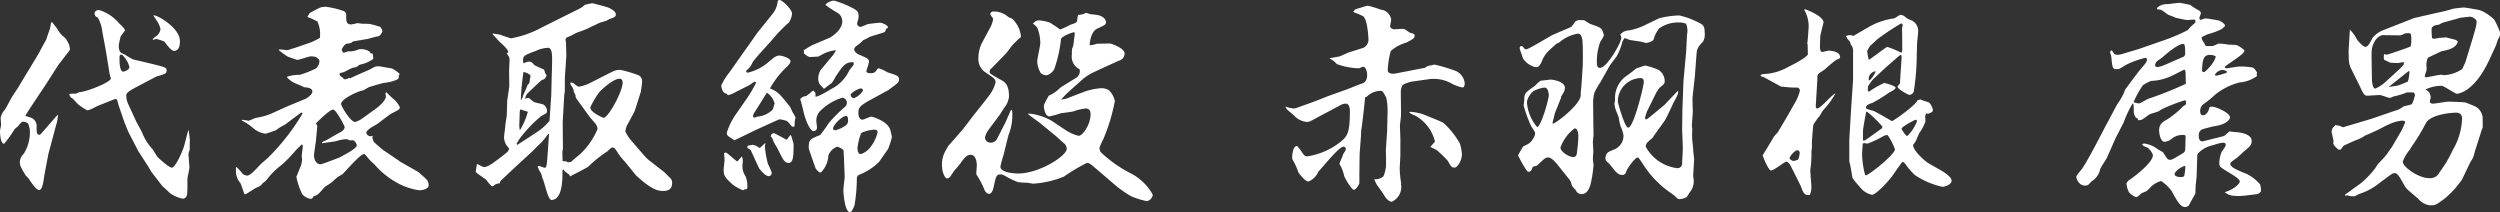 <svg xmlns="http://www.w3.org/2000/svg" width="272.112" height="23.088" viewBox="0 0 272.112 23.088">
  <rect x="0" y="0" width="272.112" height="23.088" fill="#333333" stroke="none"/>
  <path id="パス_43209" data-name="パス 43209" d="M9.408-10.176l.168.312c.24.12.288.192.768.72a6.684,6.684,0,0,0,1.008.672.821.821,0,0,0,.264-.048c.144-.048.792-.384.96-.456L14.4-9.7c.048-.024.12.024.144.024.12.072.216.648.264.744l.6,1.752L15.84-6.12l1.08,2.088L18.048-2.28l.288.5L19.584-.168c.12.072.672.6.768.7a3.444,3.444,0,0,0,1.44.624.415.415,0,0,0,.288-.144c.192-.192.192-.384.192-1.992,0-.192.216-1.056.216-1.272,0-.192-.1-1.248-.1-1.488l.144-.5c-.024-.144,0-.816,0-.984,0-.144-.1-.864-.1-1.032h-.072c-.1.264-.408,1.608-.528,1.92-.432,1.128-.984,2.112-1.248,2.112-.312,0-1.224-.84-1.536-1.128-.1-.1-.456-.72-.552-.864a5.632,5.632,0,0,1-1.128-1.752c-.072-.216-.648-1.2-.744-1.44l-.816-1.776a2.211,2.211,0,0,1-.192-.912c0-.336.576-.624,1.44-1.08l1.824-.96c.984-.288,1.128-.336,1.128-.672,0-.24-.144-.288-.312-.36-.48-.192-3.1-.768-3.336-.84a7.362,7.362,0,0,1-.936-.552c-.408-.144-.624-.216-.624-.984A9.318,9.318,0,0,1,15-16.488c.024-.072.432-.6.48-.672-.048-.264-.6-.7-.744-.888a4.563,4.563,0,0,0-2.04-1.32.651.651,0,0,0-.384.072c-.144.144-.144.216-.144.288a.45.45,0,0,0,.336.432,3.762,3.762,0,0,1,.5,1.512c.216,1.224.264,1.344.456,2.52l.264,1.608a5.255,5.255,0,0,0,.216,1.008c0,.384-2.52,1.416-3.408,1.488-.072,0-.36.168-.432.168a3.613,3.613,0,0,0-.672.024Zm5.568-4.344c.192,0,.24.024.336.168a2.744,2.744,0,0,1,.648,1.176c0,.312-.576.5-.648.5-.432,0-.432-.984-.432-1.56A.461.461,0,0,1,14.976-14.52ZM7.416-18a3.3,3.3,0,0,1-.192.912c-.072.144-.312.912-.336.96-.072.12-.552.984-.72,1.32C5.88-14.28,4.32-11.76,3.984-11.16c-.12.216-.816,1.224-.936,1.464-.216.408-.576,1.08-.672,1.2a1.621,1.621,0,0,0-.432.888c0,.12.048.6.048.72,0,.1-.12.552-.12.648,0,.312.048,1.416.456,1.416A13.227,13.227,0,0,0,3.456-6.408c.048-.048.336-.288.384-.336.36-.432.408-.48.576-.48a.835.835,0,0,1,.528.216,5.6,5.6,0,0,1,.168.6,4.4,4.4,0,0,1-.648,2.664,1.333,1.333,0,0,0-.432.936c0,.384.192.7.624,1.416a3.258,3.258,0,0,0,.288.288c.336.5.864,1.32,1.2,1.32s.48-1.056.5-1.248c.048-.384.432-2.328.5-2.712.072-.216.768-2.9.936-3.456.024-.1.1-.648.12-.768H8.16l-.24.24L6.48-6.072c-.216.24-.216.264-.312.264-.312,0-.312-.24-.312-1.08a.985.985,0,0,0-.648-.792,4.681,4.681,0,0,1-.576-.192c.288-.528,1.92-2.928,2.28-3.48l1.3-2.04,1.224-1.584c.048-.048.048-.216.048-.24s-.1-.408-.1-.432c-.024-.048-.264-.48-.312-.576a3.7,3.7,0,0,0-.432-.384,3.061,3.061,0,0,1-.528-.72c-.072-.1-.5-.648-.576-.744Zm11.16-.792c.048.12.456.7.528.84a2.769,2.769,0,0,1,.24.648,1.344,1.344,0,0,1-.288.624c-.528.408-.6.456-.528.552a2.715,2.715,0,0,1,.36-.1,4.761,4.761,0,0,1,.888.288c.24.336.744,1.008,1.032,1.008.624,0,.648-.768.648-1.08C21.456-17.472,18.84-18.936,18.576-18.792ZM27.552-2.256v.384a1.946,1.946,0,0,0,.48,1.32c.1.168.408,1.152.432,1.176a.125.125,0,0,0,.1.048c.1,0,1.1-.672,1.128-.672.528-.24.552-.24.792-.552a1.728,1.728,0,0,0,.48-.432A7.651,7.651,0,0,1,32.5-2.5,14.507,14.507,0,0,0,34.08-4.128c.1-.1.528-.528.648-.624.1.072.1.072.1.216,0,.168-.12.984-.12,1.056,0,.024.048.288.048.336a3.3,3.3,0,0,1-.1.624c-.1.264-.336.816-.528,1.3A8.864,8.864,0,0,0,34.752.648a1.664,1.664,0,0,0,.912.528A.462.462,0,0,0,35.88,1.1l.1-.192C36.48.744,36.5.7,37.2-.1c.072-.072.552-.36.648-.432.12-.048.576-.528.7-.6.072-.072.528-.336.6-.384.168-.12,1.92-2.184,2.328-2.184.12,0,.168.072.624.624.072.1.5.456.576.552A8.8,8.8,0,0,0,45.24-.5,6.847,6.847,0,0,0,47.52.24c.264,0,1.008-.12,1.008-.552a1,1,0,0,0-.168-.552c-.048-.1-.936-.864-.96-.888L45.384-2.9l-.12-.1-1.7-1.152c-.144-.12-.864-.72-1.008-.888a2.823,2.823,0,0,1-.168-.48l.072-.168c-.024,0-.192.048-.264.048a.491.491,0,0,1-.456-.384c0-.168.264-.36.408-.48.12-.1.744-.432.864-.528.48-.36,1.344-1.032,1.416-1.056.936-.48.96-.48.96-.72a2.574,2.574,0,0,0-.576-.792,9.864,9.864,0,0,1-.864-.816l-.1.048-.024.072a1.621,1.621,0,0,1,.048.336c0,.408-.744,1.08-1.128,1.344l-1.368.984a2.55,2.55,0,0,1-.84.432C39.984-7.2,39-8.952,39-9.144c0-.528,1.488-1.2,1.944-1.368.072-.024.432-.12.5-.144.1-.048.408-.24.6-.336.216-.072,1.272-.384,1.512-.432.12-.024.768-.12.84-.144.84-.264.936-.288.864-.672l.1-.1v-.1a3.46,3.46,0,0,0-.816-.576c-.168-.024-1.32-.24-1.44-.24-.336,0-.408.024-1.008.36-.072.048-1.752.744-2.064.936L39.864-12a1.059,1.059,0,0,1-.456.168.354.354,0,0,1-.24-.216c-.12-.048-.336-.168-.336-.36,0-.1.048-.12.168-.144a1.4,1.4,0,0,0,.408-.12c.5-.264.552-.288.816-.408.072-.024.36-.072.432-.1.048,0,.264-.192.312-.216a.7.7,0,0,1,.24-.072,3.632,3.632,0,0,0,1.3-.6l-.072-.576-.24-.024-.1-.192a1.738,1.738,0,0,0-.936-.264.98.98,0,0,0-.432.1,2.55,2.55,0,0,1-1.008.144,3.04,3.04,0,0,1-.432.144c-.12,0-.216-.264-.216-.336,0-.1.312-.6.552-.648.456-.048.5-.072.648-.24.024,0,1.392-.24,1.56-.264s.984-.288,1.176-.288c.24-.024.48-.432.48-.576,0-.168-.12-.288-.24-.48-.12,0-.648-.192-.768-.216a3.865,3.865,0,0,0-1.128-.1c-.048,0-.552-.072-.576-.072a6.164,6.164,0,0,1-.672.144c-.552,0-.552-.408-.552-.912a.555.555,0,0,0-.216-.528,9.8,9.8,0,0,0-1.968-.48c-.528,0-.552,0-1.776.672-.048.048-.216.36-.264.432a7.73,7.73,0,0,1,1.1.5,3.42,3.42,0,0,1,.264,1.776,7.889,7.889,0,0,1-1.008.5l-1.728.6c-.12.024-.744.24-.816.24-.1,0-.576-.072-.7-.072h-.216l-.024.048a6.868,6.868,0,0,0,.984.72c.1.048,1.008.36,1.032.36.24,0,1.272-.384,1.512-.384a2.14,2.14,0,0,1,.528.072c.264.192.384.264.384.48a1.132,1.132,0,0,1-.384.768,10.507,10.507,0,0,1-1.776.7,4.048,4.048,0,0,0-1.344.192l-.024.072a2.789,2.789,0,0,0,.6.5c.168.12,1.08.456,1.248.576.264.024.912.048.912.48,0,.336-.6.72-.768.792l-1.968.816-1.8.816a7.092,7.092,0,0,1-1.608.432c-.12.024-.7.312-.816.312a6.925,6.925,0,0,0-.7-.1l-.024.072a5.934,5.934,0,0,1,1.3.888,2.642,2.642,0,0,0,1.272.552,10.768,10.768,0,0,0,1.152-.384,5.312,5.312,0,0,1,.936-.576l1.776-1.32a.111.111,0,0,1,.168.1,23.571,23.571,0,0,1-3.7,4.752c-.1.12-.768.648-.864.768-.7.744-1.128,1.224-1.488,1.224a2.042,2.042,0,0,1-.408-.144A5.992,5.992,0,0,0,27.6-2.3Zm9.432-2.616c.192-.072,1.224-.168,1.464-.24a5.691,5.691,0,0,1,1.08-.216,1.239,1.239,0,0,1,.432.144,1.25,1.25,0,0,1,.432,0c.12.144.312.312.312.528,0,.36-1.3,1.008-1.92,1.344-.072.024-1.848.72-2.016.72-.432,0-.72-.456-.72-.984,0-.216.192-1.344.216-1.608l.144-1.584-.144-.288c.024,0,1.44-1.488,1.872-1.488.312,0,1.248,1.776,1.248,1.9,0,.264-.264.456-.456.552-.144.072-1.44.816-1.584.912a.732.732,0,0,0-.432.24V-4.9Zm35.472,1.8c-.312-.24-1.512-1.7-1.8-2.016a4.238,4.238,0,0,1-.72-1.08,4.041,4.041,0,0,1,.144-.576c.144-.264.864-1.584.888-1.68l.672-2.112v-.1a8.04,8.04,0,0,0,.12-.96.72.72,0,0,0-.36-.672,13.122,13.122,0,0,0-2.016-.6c-.48,0-.624.072-1.56.552l-1.8.912a4.119,4.119,0,0,1-1.1.36.736.736,0,0,1-.312-.12c-.384-.312-.432-.336-.672-.312,0,.048.024.216.072.24.264.432.288.48.312.744.1.216.144.288.192.384a.636.636,0,0,0,.072.336L66-7.824c.072.12.576.672.672.792a1.135,1.135,0,0,1,.24.6A7.938,7.938,0,0,1,65.04-3.72c-.12.12-.84.672-.96.84a1.058,1.058,0,0,1-.336.072c-.1,0-.144-.048-.24-.1l-.384-.024a9.913,9.913,0,0,1-.024-1.2l.048-.048-.024-3,.168-2.976a.144.144,0,0,1,.024-.1c.072-.264.024-1.584.048-1.872l.144-2.088c.024-.216-.024-1.344-.024-1.584,0-.048-.048-.264-.048-.312,0-.144.024-.24.264-.336a8.058,8.058,0,0,0,.792-.384c.144-.1.912-.336,1.056-.408.24-.1,1.368-.648,1.584-.744.1-.048.5-.144.7-.216.072-.024.408-.216.48-.24.24-.048.6-.192.6-.456,0-.432-.864-.768-.936-.792-.144-.048-1.56-.432-1.632-.432s-.6.12-.792.168a3.6,3.6,0,0,1-.96.6L60.912-17.52A11.134,11.134,0,0,1,57.5-16.3c-.072,0-1.128-.36-1.224-.408l-.768-.12-.024.072.72.792c.456.408.96.864,1.008,1.2l-.192.072c.288.456.312.5.312.792,0,.168-.048,1.08-.048,1.128l.024,1.7c-.024.1-.168,1.248-.216,1.416-.024.264-.048,1.584-.072,1.872-.024.1-.144.864-.144.96,0,.192-.144,1.152-.144,1.272a1.7,1.7,0,0,0,.552,1.224c-.048.312-.12.36-.768.864-.912.7-1.512,1.176-1.992,1.176-.12,0-.624-.336-.744-.312l-.12.744a.146.146,0,0,0,.072.168c.12.144.864.624,1.008.744.12.1.552.744.72.744a.319.319,0,0,0,.168-.072.96.96,0,0,1,.624-.24c.072-.192.072-.24.144-.312.288-.264,1.608-1.512,1.9-1.776l1.536-1.416c.048-.072.984-.96,1.152-1.152l-.024-.048h.072c.072-.1.432-.552.5-.672h.1l-.12,1.728c-.12,1.752-.144,1.944-.36,1.944-.1,0-.528-.192-.624-.192-.072,0-.12.072-.144.12l.072.072a1.206,1.206,0,0,0,.12.312,2.02,2.02,0,0,1,.336.84c.216.288.576,2.352.984,2.352,1.2,0,1.2-2.232,1.2-3.12a.265.265,0,0,1,.072-.216,2.1,2.1,0,0,0,.672.576l.048.144.048.048c.144-.072,1.9-.984,1.944-1.032a13.32,13.32,0,0,1,2.088-1.68c.072-.048.432-.432.552-.432.24,0,.432.312.5.432a6.982,6.982,0,0,0,.72.96c.24.24,1.344,1.656,1.416,1.7C72.72.1,73.416.312,74.04.312c.216,0,.984,0,.984-.816a.66.66,0,0,0-.168-.552l-.672-.672ZM61.68-7.32a5.478,5.478,0,0,1-1.224,1.128c-.12.1-2.208,1.44-2.28,1.488-.072-.072-.072-.072-.072-.12a4.6,4.6,0,0,1,.552-.84,14.267,14.267,0,0,1,2.136-2.184c.528-.264.624-.312.624-.552a.9.9,0,0,0-.36-.672c-.144-.1-.984-.216-1.128-.336-.432-.36-.48-.408-.552-.408a.8.8,0,0,0-.336.1.933.933,0,0,1,.336-.672c.048-.048,1.368-1.32,1.464-1.368.336-.1.36-.144.528-.5l-.192-.336c-.024-.216-.072-.288-.12-.312-.12-.072-.888-.384-1.032-.5-.264-.288-.336-.36-.552-.36a1.267,1.267,0,0,0-.6.192A.724.724,0,0,1,58.8-13.9c0-.5.168-.576,1.392-1.032a3.449,3.449,0,0,1,1.344-.336c.408,0,.432.768.432,1.152,0,.456-.024,1.488-.048,2.04L61.872-10.1,61.7-7.536Zm-3.24.984-.048-.384c0-.144.048-1.32.048-1.584,0-.024.048-.192.048-.264l.84.264a7.947,7.947,0,0,1-.84,1.968Zm.12-3.216a26.318,26.318,0,0,1,.288-3.072c.216-.024.768.264.768.408,0,.072-.072.384-.072.432-.048.36-.048.408-.216.5-.072.192-.48,1.128-.5,1.152A1.285,1.285,0,0,1,58.56-9.552Zm9.024,1.9c-.12,0-1.464-.6-1.464-1.128A9.51,9.51,0,0,1,67.1-10.44c0-.024,1.44-1.464,2.208-1.464.24,0,.336.216.336.408C69.648-10.488,68.064-7.656,67.584-7.656ZM99.72-11.808c0-.384-.12-.432-1.248-.792a5.32,5.32,0,0,0-.912-.432.219.219,0,0,0-.192.072c-.24.36-.312.456-.816.456-.12,0-.384-.048-.384-.24a8.582,8.582,0,0,0,.288-.984c0-.336-.12-.384-1.176-.84-.12-.048-.432-.288-.432-.552,0-.12.12-.24.216-.336a4.013,4.013,0,0,0,.768-.648,3.75,3.75,0,0,0,.624-.312c.216-.12,1.368-.432,1.608-.528.192-.072.216-.24.24-.384.1-.024.216-.1.216-.192,0-.192-.648-.48-.84-.48-.168,0-1.176.12-1.344.144a7.764,7.764,0,0,1-.792.312.418.418,0,0,1-.384-.312c0-.12.168-.648.168-.7,0-.576-.048-.624-.384-.888a10.363,10.363,0,0,0-2.28-.96c-.336,0-.936.288-.936.48a17,17,0,0,0,1.44.936,1.139,1.139,0,0,1,.384.84c0,.912-1.1,1.656-1.416,1.8l-1.752.744c-.312.12-.72.432-1.008.576l-.024.072.048.144-.048.12a1.782,1.782,0,0,0,.648.432c.072,0,.768-.048.912-.048a5.294,5.294,0,0,0,.5-.264A3.9,3.9,0,0,1,92.832-15l.024.048-.312.48-1.32,1.584a1.71,1.71,0,0,0-.288.912,1.226,1.226,0,0,0,.144.648,5.777,5.777,0,0,0,.48.528s.7-.552.84-.624a5.2,5.2,0,0,0,.432-.72c.792-1.176,1.056-1.56,1.848-1.56a.108.108,0,0,1,.12.12.633.633,0,0,1-.024.168c-.048.1-.384.48-.456.6a4.3,4.3,0,0,1-1.992,2.04c-.216.144-1.512.912-1.7.816.048-.432-.048-.48-.216-.648-.144.048-.168.1-.48.36a2.716,2.716,0,0,0-.312.24c-.288.024-.312.024-.624.288-.024.12-.024.12,0,.144.048.072.312,1.128.36,1.368.216.888.7,2.016,1.08,2.016a.388.388,0,0,0,.36-.408c0-.12-.072-.576-.072-.768a1.457,1.457,0,0,1,.408-1.008A5.8,5.8,0,0,1,93.552-9.84a.573.573,0,0,1,.5.576.574.574,0,0,1-.168.384,16.17,16.17,0,0,0-1.8,1.8,15.637,15.637,0,0,1-.936,1.3c-1.176.48-1.248.5-1.248,1.464,0,.048.72,2.112.768,2.208.1.12.336.408.48.408.12,0,.24-.168.264-.216a2.763,2.763,0,0,0,.624-1.632,1.582,1.582,0,0,1,.984-.96c.048.024.576.216.672.408,0,.192.048.792.048,1.008l.072,1.9L93.672.1c-.024.24.12,2.52.72,2.52.192,0,.384-.5.48-.7a17.771,17.771,0,0,0,.264-2.952.428.428,0,0,1,.288-.432,6.338,6.338,0,0,0,2.088-1.344c.048-.024.888-1.272,1.008-1.416a7.679,7.679,0,0,0,.432-1.344c0-.048-.144-.672-.168-.72-.24-1.008-1.992-1.488-2.064-1.488-.168,0-.84.336-1.008.336-.024,0-.408-.048-.408-.72,0-.6.12-.792,1.44-1.512l1.8-.984c.12-.072.48-.36.72-.528C99.72-11.544,99.72-11.64,99.72-11.808Zm-3.912,1.176a1.916,1.916,0,0,1-.984.84.366.366,0,0,1-.36-.336c0-.264.888-.72,1.1-.72C95.64-10.848,95.808-10.776,95.808-10.632Zm1.584,4.56a4.005,4.005,0,0,1-.7,1.512,2.189,2.189,0,0,1-1.128.864c-.36,0-.36-.576-.36-.648A5.936,5.936,0,0,1,95.616-6a3.812,3.812,0,0,1,1.44-.36C97.248-6.36,97.392-6.288,97.392-6.072ZM94.176-7.44a.657.657,0,0,1-.192.576,3.408,3.408,0,0,1-1.2.576c-.144,0-.24-.1-.24-.168,0-.456,1.032-1.392,1.392-1.392C94.176-7.848,94.176-7.56,94.176-7.44Zm-5.712-.24a3.983,3.983,0,0,0-.336-.6c-.048-.1-.24-.552-.288-.6-1.176-1.464-1.32-1.608-2.16-1.968a9.809,9.809,0,0,1,1.632-2.16c.24-.216.6-.552.6-.792,0-.384-1.008-.624-1.176-.624-.384,0-.6.192-1.152.648a5.175,5.175,0,0,1-2.376,1.224c-.072-.048-.12-.1-.12-.168a.125.125,0,0,1,.048-.1,2.06,2.06,0,0,0,.648-.864c.144-.288,1.752-2.016,2.088-2.4a16,16,0,0,1,1.9-1.968,2.381,2.381,0,0,0,.312-.936c0-.456-1.08-1.488-1.368-1.488a.209.209,0,0,0-.192.144,2.609,2.609,0,0,1-.6,1.416l-1.584,1.968-1.1,1.56c-.1.12-1.7,2.424-2.04,2.88a6.606,6.606,0,0,0-.816,1.32c0,.336.168.864.576.912l.144.168a3.112,3.112,0,0,0,.912-.384l1.392-.7c.5-.336.552-.384.6-.384.1,0,.12.048.168.1a13.825,13.825,0,0,1-.984,1.68L81.84-7.848a7.909,7.909,0,0,0-.864,1.824c0,.288.144.384.624.672.048.024.168.144.216.144.024,0,2.136-1.032,2.232-1.08,1.272-.576,2.52-1.152,2.664-1.2a3.509,3.509,0,0,1,.816.192,3.726,3.726,0,0,1,.5.552.573.573,0,0,0,.216.072.182.182,0,0,0,.1-.048,3.544,3.544,0,0,0,.024-.5C88.368-7.3,88.464-7.632,88.464-7.68ZM88.248-4.8c0-.024-.168-.624-.264-.912l-.1-.048-.36.48h-.1c-.072-.072-1.272-.7-1.3-.7a.385.385,0,0,0-.36.312v.048a.971.971,0,0,1,.288.528,7.405,7.405,0,0,0,.408.7c.6,1.224.792,1.656,1.248,1.656C88.248-2.736,88.248-3.624,88.248-4.8ZM85.872-1.656a5.484,5.484,0,0,0-.408-.96,10.7,10.7,0,0,1-.336-1.848A1.255,1.255,0,0,1,85.2-4.9c-.12.024-.5.456-.624.528a1.045,1.045,0,0,1-.384-.24H84.12a1.153,1.153,0,0,0-.36-.1c-.168.048-.384.072-.48.1-.072.12-.072.12-.072.144,0,.144.312.264.36.312.024.024.888,1.944.936,2.016.12.144.648.84,1.032.84A.347.347,0,0,0,85.872-1.656ZM83.208.024a2.843,2.843,0,0,0-.192-1.32,1.949,1.949,0,0,1-.336-1.1c0-.1.048-.528.048-.624a2.435,2.435,0,0,0-.1-.432c-.1.072-.408.48-.5.552-.24-.1-1.1-.96-1.248-.96a.412.412,0,0,0-.192.048c0,.12.048.7.048.84,0,.024-.1.816-.1.96,0,.72.216.912.96,1.608A4.1,4.1,0,0,0,82.776.24c.048-.048.1-.12.384-.12C83.184.048,83.184.048,83.208.024Zm2.976-9.24c-.168.576-.168.648-.288.744a2.633,2.633,0,0,1-1.656.7A.318.318,0,0,1,83.9-7.7c-.048-.1-.072-.1-.072-.12a1.64,1.64,0,0,1,.1-.312c.36-.552,1.056-1.68,1.416-2.256A2.077,2.077,0,0,1,86.184-9.216ZM127.344.72A5.761,5.761,0,0,0,124.9-1.632a13.635,13.635,0,0,1-3.24-2.3,1.42,1.42,0,0,1-.12-.456,8.024,8.024,0,0,1,.432-.96,20.409,20.409,0,0,0,1.248-4.128,2.323,2.323,0,0,0-.648-1.176,1.571,1.571,0,0,0-.912-.216,6.977,6.977,0,0,0-1.968.456l-1.752.672-.576.12a9.4,9.4,0,0,1,.96-.984l1.368-1.224a5.7,5.7,0,0,1,1.344-.84c.408-.192,2.568-1.176,2.616-1.2a.782.782,0,0,0,.624-.768c0-.624-1.488-1.1-1.56-1.1-.1,0-1.416.024-1.44.024a3.128,3.128,0,0,1-.792.168c-.024-.216.12-1.488.792-1.8.888-.408.984-.456.984-.744a.723.723,0,0,0-.192-.384c-.336-.336-.7-.384-1.536-.456a3,3,0,0,0-.432-.144,2.5,2.5,0,0,0-.288.12,1.8,1.8,0,0,1-.6.1,4.856,4.856,0,0,0-.1.624c-.024.144-.048.24-.744.456a8.836,8.836,0,0,1-1.08.5.183.183,0,0,1-.12-.048c-.12-.12-.84-.576-.984-.672a4.294,4.294,0,0,0-1.224-.264,1.421,1.421,0,0,0-.36.072.7.7,0,0,1-.264.216l-.024.072a2.719,2.719,0,0,1,.456.432,4.485,4.485,0,0,1,.336,1.68c0,.288-.336,1.68-.336,2.016a2.723,2.723,0,0,0,.384,1.248.969.969,0,0,0,.672.24,1.489,1.489,0,0,0,.792-.648,14.913,14.913,0,0,0,.744-3.288c.024-.288,1.248-.744,1.392-.744.072,0,.1.072.1.12,0,.168-.12.936-.12,1.1a2.171,2.171,0,0,1-.168.576,5.023,5.023,0,0,0-.024.624,1.532,1.532,0,0,0,.84,1.608.854.854,0,0,1-.312.888l-1.632,1.008c-.12.072-.552.48-.672.552a2.944,2.944,0,0,1-.72.408A7.533,7.533,0,0,0,115.488-9c0,.288.12,1.2.624,1.2a11.206,11.206,0,0,0,1.2-.336c.192-.048,1.272-.144,1.464-.24a5.76,5.76,0,0,1,1.272-.288c.408,0,.528.288.528.624,0,1.128-.864,2.352-1.3,2.352a4.643,4.643,0,0,1-1.416-.624L116.376-7.3a6.068,6.068,0,0,0-2.592-.816v.072c.144.144,1.032.768,1.224.912l1.728,1.416c.144.12.864.792,1.032.912a.925.925,0,0,1,.216.528c0,.768-3,2.688-5.28,2.688-.528,0-1.944-.12-1.944-.744a10.929,10.929,0,0,1,.312-1.176c.1-.312.48-1.968.576-2.28a5.774,5.774,0,0,0,.408-2.376.9.9,0,0,0-.072-.36.259.259,0,0,0-.144.168L111.288-7.1l-.936,1.824a.836.836,0,0,1-.576.336.99.99,0,0,1-.384-.072.607.607,0,0,1-.312-.5,2.347,2.347,0,0,1,.432-.888l1.2-1.608c.072-.12.432-.7.528-.816a2.2,2.2,0,0,0,.456-1.152c0-1.32-.456-1.56-.912-1.824-1.08-.6-1.2-.672-1.2-.864a.7.7,0,0,1,.048-.216c.048-.072.384-.36.432-.432l1.368-1.416.624-.816c.1-.12.624-.624.744-.744.144-.072.192-.12.192-.288a3.115,3.115,0,0,0-.936-1.848c-.048-.024-.384-.168-.432-.192a2.289,2.289,0,0,0-1.656-.6c-.12,0-.192.048-.312.192.024.192.048.216.264.5a.183.183,0,0,1,.048.12,2.838,2.838,0,0,1-.384,1.056L108.7-15.7a3.93,3.93,0,0,0-.336,1.584,1.738,1.738,0,0,0,.72,1.488c.864.576,1.152.744,1.152,1.1a3.553,3.553,0,0,1-.648,1.368c-.216.336-1.44,1.848-1.728,2.208l-1.224,1.608c-.024,0-1.392,1.608-1.488,1.68a3.82,3.82,0,0,0-.312.528A2.948,2.948,0,0,0,104.4-2.52c0,.888.36,1.464.528,1.464.264,0,.312-.072.72-.72.1-.144.648-.744.744-.888.336-.48.672-.96,1.128-.96.672,0,.672,1.08.672,1.176,0,.144-.072.816-.048.96a9.384,9.384,0,0,1,.912,1.752c.048.072.216.36.456.36.336,0,.456-.432.576-1.032.192-.84.24-1.08.672-1.08.216,0,.264.024.816.336a7.505,7.505,0,0,0,1.1.5,7.807,7.807,0,0,0,1.056.072,4.479,4.479,0,0,0,.6.1,10.654,10.654,0,0,0,3.336-.768,19.524,19.524,0,0,1,2.5-1.488c.288,0,.384.1,1.032.648l2.352,2.016c.024,0,.1.072.144.1a13.045,13.045,0,0,0,1.3.864,8.889,8.889,0,0,0,1.7.528A.792.792,0,0,0,127.344.72Zm14.448-9.528a1.128,1.128,0,0,0,.144.216c.1.12.648.576.768.672a2.127,2.127,0,0,0,1.44.72,1.171,1.171,0,0,0,.336-.072c.288-.144,1.248-.672,1.848-.984l1.44-.768a1.193,1.193,0,0,1,.6-.168c.336,0,.432.48.432.744,0,2.5-.264,2.808-1.1,3.48a7.681,7.681,0,0,1-3.528,1.512c-.288,0-.336-.072-.744-.672a2.7,2.7,0,0,0-.384-.456c-.456,0-.528,1.032-.528,1.248,0,.192.072.288.24.576a9.836,9.836,0,0,1,.456,1.08c.12.168.7.96,1.08.96a1.943,1.943,0,0,0,1.08-1.08c.288-.24,2.208-2.712,2.736-2.712a.308.308,0,0,1,.264.288,2.7,2.7,0,0,1-.288.5,1.64,1.64,0,0,0-.1.312,4.908,4.908,0,0,0-.312.744c0,.048,0,.072.168.36a4.707,4.707,0,0,1,.336.96c.048.24.816,1.536,1.056,1.536.168,0,.456-.336.6-.72V-1.536l.024-1.992c0-.384.192-2.3.168-2.736.072-.168.408-3.264.432-3.6l.048-.048.12-.024a2.193,2.193,0,0,1,1.512-.648c.216,0,.264.072.624.744a6.575,6.575,0,0,1,.144,1.416l-.048,2.184-.144,2.184c.024.144.024,1.344.024,1.608a3.819,3.819,0,0,1-.288,1.176,1.408,1.408,0,0,1-1.008.312l.24.5c.072.168.7.96.792,1.152.216.384.552.792.888.792A1.744,1.744,0,0,0,154.392-.12a.937.937,0,0,0-.048-.336h.048a10.532,10.532,0,0,1-.168-1.728l.072-1.392V-5.4c0-.12-.048-1.272-.048-1.368,0-.168.12-1.008.12-1.2,0-.576-.024-1.872-.024-2.5a1.329,1.329,0,0,1,.216-.768,3.652,3.652,0,0,1,1.008-.36l1.728-.24a2.758,2.758,0,0,1,.5-.048,3.924,3.924,0,0,1,2.16.552,5.038,5.038,0,0,0,1.1.384c.24,0,.24-.384.24-.456a1.618,1.618,0,0,0-.912-1.32,17.23,17.23,0,0,0-2.376-.72c-.312.072-.648.144-.792.168a.583.583,0,0,1-.432.216l-3.072.6c-.144.024-.792.048-.792-.336a9.019,9.019,0,0,1,.336-2.136,4.53,4.53,0,0,1,1.7-.912c.84-.432.888-.48.888-.816a.159.159,0,0,0-.1-.12c-.048-.048-.408-.12-.48-.168-.456-.336-.5-.384-.768-.384-.072,0-.816.048-.84.048-.24,0-.48-.168-.48-.336,0-.048.12-.648.12-.7a1.253,1.253,0,0,0-1.128-1.1,12.2,12.2,0,0,0-1.416-.432c-.1,0-1.224.36-1.272.36-.1.024-.24.192-.312.288l.072.072a7.493,7.493,0,0,1,1.008.432c.456.336.576,2.232.576,2.616a1.019,1.019,0,0,1-.552.816l-1.584.5c-.144.048-.84.384-1.008.432-.072.024-1.032.192-1.056.192l-.024.048a2.279,2.279,0,0,1,.408.24c.072.024.312.312.384.36a7.276,7.276,0,0,0,2.4.456c.072,0,.36-.168.432-.168.312,0,.456.528.456.888,0,.648-.288.864-.624.96-.24.072-1.512.6-1.536.6l-2.28.816c-.024.024-1.2.48-1.464.576l-1.656.6a1.282,1.282,0,0,1-.432.1,2.407,2.407,0,0,1-.864-.216Zm15.768,4.32c.1.072.6.288.7.36A14.6,14.6,0,0,1,159.432-3c.408.7.456.768.768.768.288,0,.792-.72.792-1.464a4.393,4.393,0,0,0-.24-1.2A9.192,9.192,0,0,0,159-7.08c-.24-.168-1.632-.7-1.944-.84A5,5,0,0,0,155.3-8.3c-.12.12.36.312.552.384a4.38,4.38,0,0,1,2.208,2.856Zm29.856-12.456c0-.576-.12-.744-.36-.912a8.887,8.887,0,0,0-2.4-.936,9.987,9.987,0,0,0-2.208.312l-1.68.816a6.982,6.982,0,0,1-1.56.5,1.3,1.3,0,0,0-.984.456.714.714,0,0,1,.12.36c0,.5-1.56,3.264-2.328,3.264-.336,0-.336-.36-.336-.744a6.033,6.033,0,0,1,.384-2.112,3.737,3.737,0,0,0,.384-.672,2.143,2.143,0,0,0-.144-.48c-.168-.36-.288-.408-1.392-.792-.024-.024-.528-.336-.6-.384-.072,0-.456-.024-.528-.024a1,1,0,0,0-.432.144c-.072.072-.384.576-.5.624l-1.9.816c-.48.216-2.688,1.608-2.976,1.608a.332.332,0,0,1-.216-.12c-.168-.216-.192-.24-.288-.24-.144,0-.192.12-.192.24,0,.1.24.72.36,1.1a2.164,2.164,0,0,0,1.416.96c.336,0,.48-.288.624-.6a3.106,3.106,0,0,1,.912-1.32c.072-.1.576-.5.672-.624a1.321,1.321,0,0,0,.552-.336,4.236,4.236,0,0,1,1.776-.768c.336,0,.456.264.528.84.048.528.048,2.136.024,2.664l-.1,1.56c-.072,1.08-.12,1.2-.12,1.632,0,.96-2.472,2.9-3,3.1l-.072-.048c0-.048.264-1.08.264-1.1l.672-1.68v-.12a5.126,5.126,0,0,0,.312-.528.941.941,0,0,0,.1-.432c0-.7-1.368-.888-1.536-.888-.144,0-.792.1-.936.1a.848.848,0,0,0-.144.024c-.144.024-.576.5-.672.576-1.008.7-1.128.792-1.128,1.464,0,.072-.072.6-.072.648a14.17,14.17,0,0,0,.816,2.256c.384.576.432.648.432.768a.829.829,0,0,1-.12.432c-.36.624-.48.672-1.176,1.008a7.205,7.205,0,0,0-.552.984,14.4,14.4,0,0,0,.864,1.536c.168.24.24.264.408.216a.7.7,0,0,0,.288-.456c.1-.1.144-.1.5-.192.84-.816.936-.888,1.224-.888s.7.408.936.7l1.056,1.32c.384.48.408.48.5.768.072.312.12.384.5.768a.659.659,0,0,0,.624.432c.6,0,.816-.6.96-.96A14.178,14.178,0,0,0,175.32-2.5c0-.1-.072-.576-.072-.7,0-.072.048-.7.048-.84,0-.048-.048-.888-.048-.984s.072-.7.072-.816c0-.192-.024-1.056-.024-1.272l-.024-2.256a4.582,4.582,0,0,1,.144-1.008,7.209,7.209,0,0,1,.624-1.1l1.032-1.824c.1-.168.672-.912.792-1.08a6.781,6.781,0,0,0,.6-1.56,2.838,2.838,0,0,1,.24-.384,4.67,4.67,0,0,1,.528.192c.192.048,1.152.168,1.344.216a3.3,3.3,0,0,0,.5.12c.048,0,.72-.144.792-.408a3.151,3.151,0,0,1,.624-1.2,3.6,3.6,0,0,1,2.16-.624,1.94,1.94,0,0,1,.744.144,2.018,2.018,0,0,1,.1,1.176l-.1,1.944-.024.216-.264,2.9-.12,3.216-.024,2.136.048,1.1c0,.144.024.768.024.912,0,.24-.072,1.344-.072,1.584a.5.5,0,0,1-.576.528,4.526,4.526,0,0,1-3.384-2.328.823.823,0,0,1,.144-.432c.072-.1.552-.48.624-.576.168-.288,1.1-1.536,1.3-1.848.192-.264.864-1.776,1.032-2.088.432-.792.456-.888.408-1.152-.216.216-1.2,1.248-1.416,1.488-.192.168-1.176.984-1.416,1.176-.432.36-.6.5-.744.432V-7.7c.024-.1.168-.576.216-.672l1.032-2.088c.12-.144.24-.408.384-.5.456-.384.5-.432.5-.72a1.467,1.467,0,0,0-.7-1.2,8,8,0,0,0-1.416-.456c-.1,0-.816.264-.984.312-.048.024-.312.264-.384.312-.312.24-.912.672-.96.72a2.989,2.989,0,0,0-.96,2.448c0,.048-.072.312-.072.36a4.122,4.122,0,0,0,.1.528c.048.144.336.864.36.936a8.418,8.418,0,0,0,.192.936,4.154,4.154,0,0,1,.336,1.032,1.608,1.608,0,0,1-.984,1.536c-.816.336-.864.36-.984.912.024.312.024.312.36.6.408.384.84,1.272,1.416,1.272a.424.424,0,0,0,.48-.36c.1-.312.96-1.536,1.248-1.536a.224.224,0,0,1,.168.12l.312.432A10.8,10.8,0,0,0,183.552.408c.216.144.624.456.648.48.264.264.288.312.48.312a1.675,1.675,0,0,0,.768-.216A3.3,3.3,0,0,0,185.76.5a1.845,1.845,0,0,0,.456-1.416c0-.072-.048-.36-.048-.432,0-.288.1-1.56.1-1.776,0-.144-.1-.864-.1-1.032,0-.216-.12-1.224-.12-1.344s0-.768.024-.888c0-.048-.048-.312-.048-.36,0-.216.1-1.344.1-1.608,0-.216-.048-1.32-.024-1.56l.24-2.184c.024-.24.048-.672.072-.912l.12-1.584c.048-.648.216-.816.72-1.368A1.652,1.652,0,0,0,187.416-16.944Zm-6.624,5.4c0,.408-1.1,4.968-1.7,4.968-.384,0-1.128-2.736-1.128-2.832a2.565,2.565,0,0,1,2.472-2.568C180.792-11.976,180.792-11.64,180.792-11.544ZM170.448-10.1c0,.48-.864,3.456-1.272,3.456a4.69,4.69,0,0,1-1.1-2.64,1.259,1.259,0,0,1,.192-.648,2.464,2.464,0,0,1,.5-.624,3.639,3.639,0,0,1,1.2-.384C170.352-10.944,170.448-10.368,170.448-10.1Zm3.216,4.488a10.606,10.606,0,0,1-.12,1.464c-.024.384-.048.768-.432.768-.5,0-1.392-.6-1.392-1.032A4.5,4.5,0,0,1,173.256-6.5C173.664-6.5,173.664-5.76,173.664-5.616Zm29.112-10.872a.418.418,0,0,1,.192.288h.048a2.089,2.089,0,0,0,.216.264c.024.048.072.312.12.336a1.088,1.088,0,0,1,.216.816v3l-.24,3.6-.168,2.9v2.328a1.681,1.681,0,0,0,.072.336c.048.192.216,1.152.24,1.344.048.264.144.36.96,1.3a2.163,2.163,0,0,0,1.2.7c.408,0,1.68-1.368,1.992-1.776.144-.12,1.08-1.584,1.344-1.824a1.013,1.013,0,0,1,.288.24,6.938,6.938,0,0,0,1.056,1.224,8.682,8.682,0,0,0,3,1.272c.168,0,.984-.216.984-.672,0-.384-.744-.888-1.176-1.128l-1.344-.768c-.336-.192-1.656-1.32-1.68-1.992a3.264,3.264,0,0,0,.288-.408c.072-.12.336-.816.432-.936a4.765,4.765,0,0,0,.624-1.2,4.624,4.624,0,0,0-.024-.576.841.841,0,0,1,.144-.336l.144.072c.48-.168.552-.24.552-.432a1.543,1.543,0,0,0-.408-.792c-.048-.048-.84-.264-.984-.36-.12.072-.144.1-.264.072-.144.528-2.64,2.3-2.808,2.3-.024,0-1.776-1.056-2.064-1.128-.672-.192-.744-.192-.744-.336,0-.288.24-.36.72-.528a18.02,18.02,0,0,0,1.848-1.152c.12-.048.648-.312.648-.5,0-.168-1.08-.5-1.248-.5a8.933,8.933,0,0,0-1.632.936c-.072,0-.144-.048-.144-.168a3.133,3.133,0,0,1,.024-.408,5.865,5.865,0,0,1,.528-.744c.24-.24,1.176-1.1,1.392-1.3l1.344-1.176c.072-.048.216-.192.288-.192s.1.12.1.168c0,.408-.168,2.424-.168,2.88,0,.072-.264.312-.264.384,0,.336,1.2.912,1.272.912a.536.536,0,0,0,.48-.36,25.694,25.694,0,0,0,.312-3.192l.048-1.944c0-.216.12-1.176.12-1.392a1.251,1.251,0,0,0-.72-1.224,2.018,2.018,0,0,1-.7-.384.83.83,0,0,0-.5-.216c-.12,0-.576.36-.7.384a7.619,7.619,0,0,0-2.712.912l-1.608.936-.12.072a.81.81,0,0,0-.288-.1,2.093,2.093,0,0,0-.456.072ZM206.712-6.5c-.1.048-1.824,1.344-1.944,1.344-.072,0-.1-.048-.12-.1V-6.264c0-.168.264-1.632.288-1.7.048-.312.072-.36.144-.36A13.338,13.338,0,0,1,206.76-6.7,1.089,1.089,0,0,1,206.712-6.5Zm-1.824,5.088a9.167,9.167,0,0,1-.336-2.256c0-.312.048-.84.072-1.176a.611.611,0,0,1,.168-.048c.048,0,.264.048.36.048a13.1,13.1,0,0,0,1.3-.576c.576-.336.648-.36.888-.336a7.115,7.115,0,0,1,.792,1.536c0,.5-2.5,2.568-3.144,2.832Zm.456-12.576h-.072a5.863,5.863,0,0,1-.168-.936,3.97,3.97,0,0,1,.36-.6c.144-.1.72-.672.864-.768a29.216,29.216,0,0,1,2.472-1.632c.12,0,.168.144.168.192,0,.072-.072.336-.072.408.024.528.024,1.488.024,2.232a.737.737,0,0,1-.1.36,10.957,10.957,0,0,0-1.488-.624.426.426,0,0,0-.24.1Zm-.024,2.28a.228.228,0,0,1-.048-.168.84.84,0,0,1,.768-.84,3.075,3.075,0,0,1-.576.912Zm3.528,5.256c0-.24,1.464-.984,1.512-.984a.16.16,0,0,1,.168.144,4.113,4.113,0,0,1-1.08,1.632C209.328-5.664,208.848-6.36,208.848-6.456Zm-10.224-9.216c0,.168.024.936.024,1.1,0,.216-1.152.912-2.112,1.368a5.922,5.922,0,0,1-2.736.792c-.24.024-.264.1-.312.192.048.048.384.144.456.192l1.752.96c.024.024.048.024.12.024.1,0,.672.072.792.072a6.171,6.171,0,0,0,.84.024.343.343,0,0,1,.336.336,4.818,4.818,0,0,1-.552,1.344l-.792,1.392-.864,1.464a4.1,4.1,0,0,1-.264.408c-.048.048-.336.36-.384.432-.168.336-1.2,1.992-1.2,2.016a8.118,8.118,0,0,0,.48,1.1c.264.48.312.528.456.528.288,0,1.44-.936,1.608-.936.216,0,.36.144.576.576l1.008,2.016c.312.816.408,1.1,1.008,1.008a2.3,2.3,0,0,0,.168-.984c0-.024-.12-1.464-.12-1.728,0-.048,0-.12.024-.144a12.233,12.233,0,0,0,.1-1.872c0-.048.048-.288.048-.312a4.232,4.232,0,0,0,0-.552c0-.24.12-1.872.168-2.04a6.555,6.555,0,0,1,.72-1.008,3.678,3.678,0,0,1,.36-.6,8.725,8.725,0,0,0,1.32-1.8c-.36.072-1.584,1.632-1.992,1.632-.144,0-.168-.192-.144-.408l.12-1.992c.048-.7.048-.768.048-.984,0-.336.072-.384.744-.816.12-.1,1.1-.984,1.344-1.1.336-.144.384-.144.384-.288,0-.552-.816-.7-1.224-.7-.12,0-.7.144-.744.144-.168,0-.192-.312-.216-.36-.024-.192.024-1.1.024-1.32,0-.12.336-1.44.36-1.536,0-.648-1.728-1.368-2.04-1.44l-.072.048a3.605,3.605,0,0,1,.456,2.328c0,.192-.072,1.08-.12,1.416Zm-1.56,12.72c-.072,0-.408-.192-.408-.288,0-.216.576-.888.864-.888a.3.3,0,0,1,.24.312c0,.024-.072.624-.192.72A1.746,1.746,0,0,1,197.064-2.952ZM244.032-13.2c.264-.288,2.136-1.368,2.136-1.752,0-.12-.672-.552-.816-.6-.12-.048-.84-.048-.984-.072a6.017,6.017,0,0,0-.984-.1c-.1,0-.576.264-.7.264h-.72a1.35,1.35,0,0,1-.168-.312c-.288-.432-.312-.48-.264-.672.1-.048.6-.288.672-.312a7.6,7.6,0,0,0,1.44-.528c.12-.072.408-.312.408-.384,0-.264-.624-.576-.7-.576-.216-.048-1.2-.216-1.344-.216a1,1,0,0,0-.528.144c-.1.024-.216-.024-.216-.216,0-.072.168-.432.168-.528a.475.475,0,0,0-.288-.312,6.387,6.387,0,0,1-.888-.576c-.144-.024-1.032-.216-1.128-.216-.192,0-1.2.144-1.44.144-.576,0-1.032.336-1.032.456,0,.048.048.1.048.12.384,0,.456.048,1.152.576.144.048.816.312.84.336.24.048,1.08.24,1.248.24.12,0,.672-.048.7-.048a.17.17,0,0,1,.192.168c0,.048-.024.12-.024.144-.048.1-.456.408-.528.5l-.288.336a19.989,19.989,0,0,1-2.736,1.152l-2.616.912-1.848.552a2.272,2.272,0,0,1-.456.072.469.469,0,0,1-.408-.192c-.168-.264-.192-.288-.216-.288a.186.186,0,0,0-.168.192c0,.072.12.384.12.456.144,1.368.144,1.392.672,1.392.192,0,.264-.048.912-.456a10.172,10.172,0,0,1,2.088-.768c.1,0,.216.024.216.168,0,.24-.072.336-.768,1.152-.264.312-1.584,2.088-1.608,2.136a5.707,5.707,0,0,1-.792,1.488c-.216.336-1.08,2.04-1.3,2.4-.048.1-2.136,4.176-2.64,4.776-.5.624-.576.7-.576.84,0,.168.264.936.936.936a.9.9,0,0,0,.288-.048c.1-.024.384-.36.456-.432a2.007,2.007,0,0,0,.912-1.3c.048-.192.624-1.032.72-1.224.024-.024.912-2.064.936-2.112l.912-1.776A11.4,11.4,0,0,1,234-9.216l.072.024a4.666,4.666,0,0,1,.048.864,1.252,1.252,0,0,0,.168.576.393.393,0,0,0,.264.168l.024.192a1.189,1.189,0,0,0,.408-.048c.144-.048.7-.5.84-.576.12-.072.84-.264.984-.336.048-.024.288-.192.336-.216a18.235,18.235,0,0,1,2.52-.984c.144,0,.144.12.144.216a.994.994,0,0,1-.024.24c-.048.048-.264.168-.312.216a9.561,9.561,0,0,1-1.728,1.416c-.552.288-.864.576-.864,1.176,0,.336.144,1.248.6,1.248a1.329,1.329,0,0,0,.72-.288,1.869,1.869,0,0,1,1.32-.456c.12,0,.264,0,.24.264,0,.024-.024.888-.024.912,0,.648-.048.7-.432.912-.936.552-1.032.624-1.248.624a.573.573,0,0,1-.216-.072c-.12-.048-.432-.624-.528-.744-.072-.072-.528-.288-.6-.36a3.093,3.093,0,0,0-1.44-.6c-.072,0-.192.048-.24.048.048.216.408.336.576.384a1.863,1.863,0,0,1,.6.816c0,.936-2.544,2.736-2.688,2.784l-.192.288A2.444,2.444,0,0,0,233.616.48a2.049,2.049,0,0,0,.744.5.347.347,0,0,0,.168-.048c.072-.024.384-.336.456-.384.552-.216.552-.216.792-.456a2.643,2.643,0,0,1,1.32-.864A4.659,4.659,0,0,1,238.224.288c.6,1.08.96,1.776,1.488,1.776a.78.78,0,0,0,.408-.168c.048-.12.6-1.128.7-1.272.024-.216.024-.528.024-.624,0-.192.1-1.056.12-1.248l.072-2.376.072-.144a3.106,3.106,0,0,1,1.7-.912,4.053,4.053,0,0,1,1.056-.264c.144,0,.264.072.264.216s-.024.192-.432.768a3.383,3.383,0,0,0-.264,1.248.767.767,0,0,0,.072.336c.168.312,2.16,1.224,2.16,1.656,0,.192-.48.792-1.608,1.152V.48c.36.24.528.384,1.584.384.24,0,1.872-.192,1.944-.216.048-.024.384-.144.384-.384a2.168,2.168,0,0,0-.1-.672,4.733,4.733,0,0,0-1.44-1.128c-.912-.36-1.8-.72-1.8-1.1,0-.144.072-.192.744-.672.12-.1.7-.648.816-.744.528-.432.768-.624.768-1.08,0-.864-1.608-.96-1.776-.96-.024,0-.552-.072-.6-.072-.12,0-.528.456-.648.5-.168.048-2.28.576-2.328.576-.36,0-.408-.336-.408-.648a.659.659,0,0,1,.5-.7c.192-.048,1.056-.288,1.272-.312,1.44-.216,1.632-.864,1.632-.936,0-.528-1.584-1.176-1.92-1.176a.821.821,0,0,0-.312.048c-.168.768-.552.888-.7.888-.264,0-.312-.264-.312-.36a.937.937,0,0,1,.36-.864,9.972,9.972,0,0,0,1.248-1.008A6.989,6.989,0,0,1,245.64-11.5a3.693,3.693,0,0,0,1.9-.7l-.048-.192a1.529,1.529,0,0,0,.048-.168,1.578,1.578,0,0,0-.432-.552,7.627,7.627,0,0,0-1.488-.12c-.216,0-1.272.192-1.392.192a.236.236,0,0,1-.192-.072ZM234.1-9.36a10.821,10.821,0,0,1,1.008-1.824,4,4,0,0,1,.912-.48,5.716,5.716,0,0,0,2.28-.576c.168-.072,1.272-.648,1.32-.648.12,0,.144.288.144.36,0,.168.024,1.008.024,1.176A38.009,38.009,0,0,1,235.7-9.72c-.168.072-.912.5-.936.5A1.533,1.533,0,0,1,234.1-9.36Zm8.928-4.992c.048.5-1.08,1.728-1.272,1.728s-.192-.1-.192-.192c0-1.464.336-1.68.888-1.68A1.278,1.278,0,0,1,243.024-14.352Zm-5.568.96a2.467,2.467,0,0,1-.792.216.2.2,0,0,1-.216-.216.576.576,0,0,1,.144-.36c.072-.1.576-.408.672-.5.048-.048,1.584-1.44,2.232-1.44.12,0,.216,0,.216,1.032a.4.4,0,0,1-.168.36Zm2.28,11.064a6.885,6.885,0,0,1-.12.984c-.048.144-.312.144-.408.144-.024,0-.648,0-.648-.336,0-.1.288-.576,1.1-.888Zm3.216-9.984c.12-.384.7-.552.744-.552.144,0,.576.072.576.24,0,.12-1.056.384-1.176.384A.144.144,0,0,1,242.952-12.312Zm13.1,5.448c-.024.048-.264.288-.288.336a1.265,1.265,0,0,0-.12.36c.048.24.144.72.216.984,0,.048-.024.264-.024.312,0,.24.48.6.576.7l.216-.024c.072-.048.288-.384.36-.432.192-.1,1.08-.48,1.2-.552a3.864,3.864,0,0,0,1.128-.552c.048,0,1.44-.624,1.512-.672.12-.072.432-.216.624-.336.12-.048.744-.336.888-.384a4.013,4.013,0,0,1,1.008-.216c.1,0,.312.024.312.192-.1.216-.336.792-.456.984l-.984,1.68c-.072.12-.48.648-.528.768a13.786,13.786,0,0,1-.984,1.08c-.048.072-.264.408-.312.48a9.924,9.924,0,0,1-1.536,1.608L257.112.72v.1L257.4.792a1.6,1.6,0,0,0,.528.1h.24c.072-.024.432-.24.528-.264a6.761,6.761,0,0,0,2.16-1.176c1.3-.96,1.416-1.08,1.656-1.08a.446.446,0,0,1,.36.192c.336.384.648,1.152.984,1.536.168.168,1.032.888,1.224,1.056a1.983,1.983,0,0,0,1.3.72c.576,0,.648-.048,1.536-.7a9.559,9.559,0,0,0,1.632-1.7,3.094,3.094,0,0,0,.312-.432l.912-1.9a2.434,2.434,0,0,0,.432-.96,2.274,2.274,0,0,1,.12-.408l.648-2.04c0-.048.12-.264.12-.312.024-.168,0-.984,0-1.152a1.541,1.541,0,0,0-.7-1.1c-.144-.1-.96-.408-1.128-.48-.1-.048-1.7-.1-1.9-.1-.24,0-1.416.216-1.68.216-.168,0-.336-.072-.336-.216,0-.12.1-.456.1-.528a3.1,3.1,0,0,0-.168-.5,2.492,2.492,0,0,0-.408-.288,3.825,3.825,0,0,1,1.752-.408c.24,0,1.488.864,1.656.864.24,0,1.968-.264,3.576-3.768l.72-1.56c0-.024.168-.552.192-.6a1.045,1.045,0,0,0,.216-.768,8.838,8.838,0,0,0-.624-1.368,5.1,5.1,0,0,0-1.488-1.008c-.12-.048-1.608-.312-1.8-.312-.288,0-1.1.12-1.152.12a17.305,17.305,0,0,1-1.7.432l-2.52.576-.144.048-3.312,1.3a2.815,2.815,0,0,0-1.128.816c-.408.792-.528.984-.816.984-.192,0-.768-.6-.912-.84a3.945,3.945,0,0,0-.744-1.032L257.5-14.88l.024.624a2.727,2.727,0,0,0,.192,1.128c.144.288.864,1.752,1.032,2.088.312.672.456,1.008.816.984.528-.024,1.1-.072,1.344-.072.168,0,.912.312,1.08.312a.947.947,0,0,0,.36-.144,8.43,8.43,0,0,0,1.512-.456h.648c.12,0,.216.168.216.312a4.277,4.277,0,0,1-.312.936c-.072.12-.84.216-.984.312a2.075,2.075,0,0,1-.864.432l-2.592.888-2.016.6c-.216.072-.672.192-1.032.312-.1,0-.168-.048-.36-.144Zm13.824-6.1a3.879,3.879,0,0,1-1.992.672c-.048,0-.264-.048-.288-.048-.24,0-1.416.264-1.7.288-.072-.048-.1-.072-.1-.144,0-.1.192-.624.192-.648v-.336a1.851,1.851,0,0,1,.144-1.008c.072-.048,1.368-.648,1.464-.7.816-.168,1.584-.336,1.8-1.056-.024-.024-.168-.144-.192-.168-.312-.1-.84-.216-1.08-.288-.12,0-.648.048-.744.048a4.628,4.628,0,0,1-.576.1.387.387,0,0,1-.216-.072,6.012,6.012,0,0,1-.048-1.056c0-.12.12-.192.312-.312.072-.048.456-.072.528-.12a2.263,2.263,0,0,1,.72-.288l1.632-.456c.144,0,.84-.1.984-.1.288,0,.72.288.72.552a3.4,3.4,0,0,1-.12.72c0,.024-.336,1.176-.408,1.416l-.7,2.28Zm-5.544-3c-.048.5-.048.552-.192.6-.408.168-2.376.84-2.472.84a.723.723,0,0,1-.288-.072,1.386,1.386,0,0,0-.048.336.821.821,0,0,0,.048.312c.1.024.528.24.624.288.048.024.768.048.84.048.1,0,.552-.1.648-.1a.816.816,0,0,1,.024.24,5.407,5.407,0,0,1-.744.768l-1.128,1.032a4.143,4.143,0,0,1-1.224.84c-.36,0-.384-.912-.384-1.3l-.024-1.344c-.024-1.632-.048-1.8.336-2.5a1.337,1.337,0,0,1,.816-.672l1.9.024a.911.911,0,0,0,.432-.144,1.2,1.2,0,0,1,.456-.1.94.94,0,0,1,.312.072,2.109,2.109,0,0,1,.048.768Zm-.216,3.24a3.45,3.45,0,0,1-.168,1.128,10.124,10.124,0,0,1-1.08.432c-.144.048-.864.12-1.032.168l.312-.24,1.872-1.488Zm.024,8.592a9.342,9.342,0,0,1,.552-.864A20.075,20.075,0,0,0,265.92-7.08c.456-.84,2.424-1.128,3.312-1.128.384,0,.624.192.624.672a7.227,7.227,0,0,1-1.008,3.384,13.194,13.194,0,0,1-1.44,2.424,1.127,1.127,0,0,1-1.128.648c-1.176,0-2.88-1.224-2.88-1.8a4.489,4.489,0,0,1,.7-1.224Z" transform="translate(-1.872 20.472)" fill="#fff"/>
</svg>
